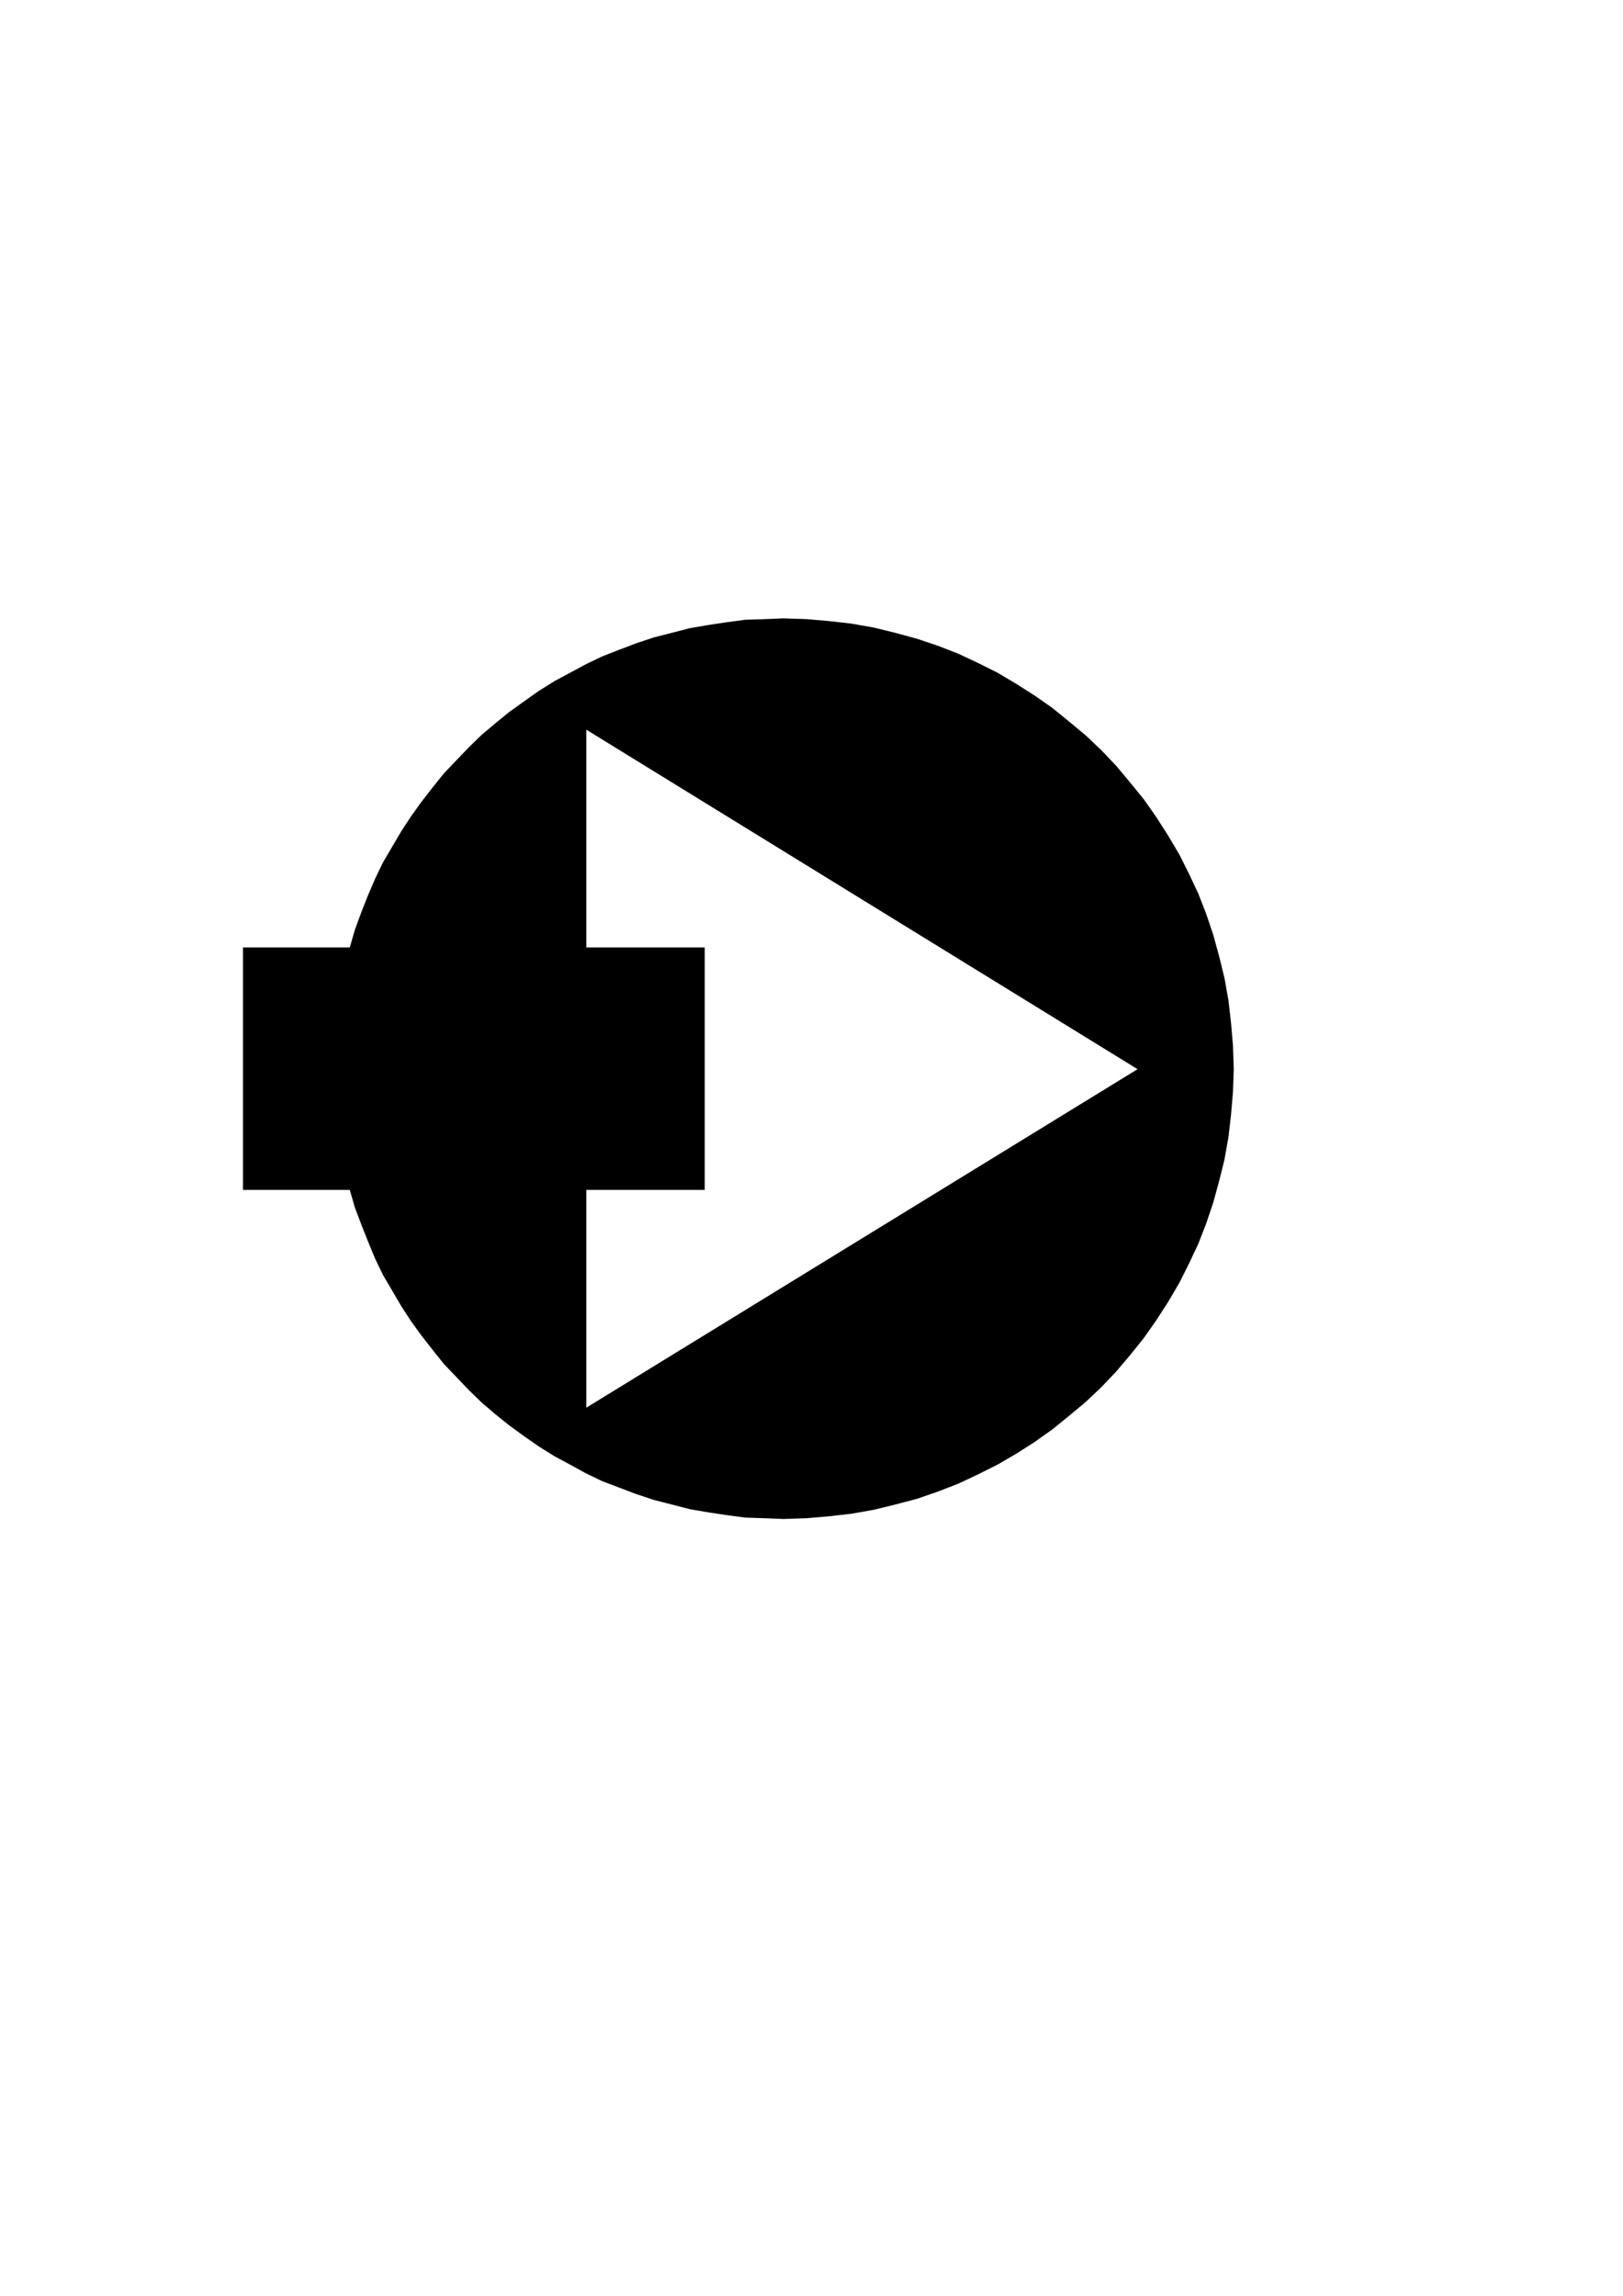 <?xml version="1.0" encoding="utf-8"?>
<!-- Created by UniConvertor 2.0rc4 (https://sk1project.net/) -->
<svg xmlns="http://www.w3.org/2000/svg" height="841.89pt" viewBox="0 0 595.276 841.89" width="595.276pt" version="1.1" xmlns:xlink="http://www.w3.org/1999/xlink" id="3343bcee-f608-11ea-a9de-dcc15c148e23">

<g>
	<path style="fill:#000000;" d="M 128.294,436.353 L 89.126,436.353 89.126,347.433 128.294,347.433 130.166,340.953 132.542,334.473 134.99,328.281 137.582,322.233 140.462,316.257 143.846,310.497 147.23,304.737 150.83,299.265 154.646,293.937 158.75,288.681 162.782,283.641 167.39,278.817 171.926,274.065 176.678,269.457 181.718,265.209 186.758,261.105 192.086,257.289 197.558,253.401 203.318,249.801 209.078,246.705 214.838,243.609 220.814,240.729 227.078,238.281 233.342,235.905 239.822,233.745 246.302,232.089 252.998,230.361 259.694,229.209 266.39,228.201 273.374,227.265 280.358,227.049 287.27,226.761 295.91,227.049 304.262,227.769 312.398,228.705 320.534,230.145 328.454,232.089 336.374,234.249 344.078,236.841 351.494,239.721 358.694,243.105 365.894,246.705 372.806,250.809 379.574,255.129 386.054,259.665 392.246,264.705 398.294,269.745 404.054,275.217 409.526,280.977 414.566,287.025 419.606,293.217 424.142,299.697 428.462,306.465 432.566,313.377 436.166,320.577 439.55,327.777 442.43,335.193 445.022,342.897 447.182,350.817 449.126,358.737 450.566,366.873 451.502,375.009 452.222,383.433 452.51,392.073 452.222,400.425 451.502,408.849 450.566,416.985 449.126,425.121 447.182,432.969 445.022,440.889 442.43,448.593 439.55,456.009 436.166,463.209 432.566,470.409 428.462,477.393 424.142,484.089 419.606,490.569 414.566,496.833 409.526,502.809 404.054,508.569 398.294,514.041 392.246,519.081 386.054,524.121 379.574,528.729 372.806,533.049 365.894,537.081 358.694,540.681 351.494,544.065 344.078,546.945 336.374,549.609 328.454,551.697 320.534,553.641 312.398,555.081 304.262,556.017 295.91,556.737 287.27,557.025 280.358,556.737 273.374,556.521 266.39,555.585 259.694,554.577 252.998,553.425 246.302,551.697 239.822,550.041 233.342,547.881 227.078,545.505 220.814,543.129 214.838,540.249 209.078,537.081 203.318,533.985 197.558,530.385 192.086,526.569 186.758,522.681 181.718,518.649 176.678,514.329 171.926,509.721 167.39,504.969 162.782,500.145 158.75,495.105 154.646,489.849 150.83,484.593 147.23,479.049 143.846,473.289 140.462,467.529 137.582,461.553 134.99,455.289 132.542,449.097 130.166,442.833 128.294,436.353 Z M 215.054,347.433 L 258.47,347.433 258.47,436.353 215.054,436.353 215.054,516.201 417.23,392.073 215.054,267.585 215.054,347.433 Z" />
</g>
</svg>